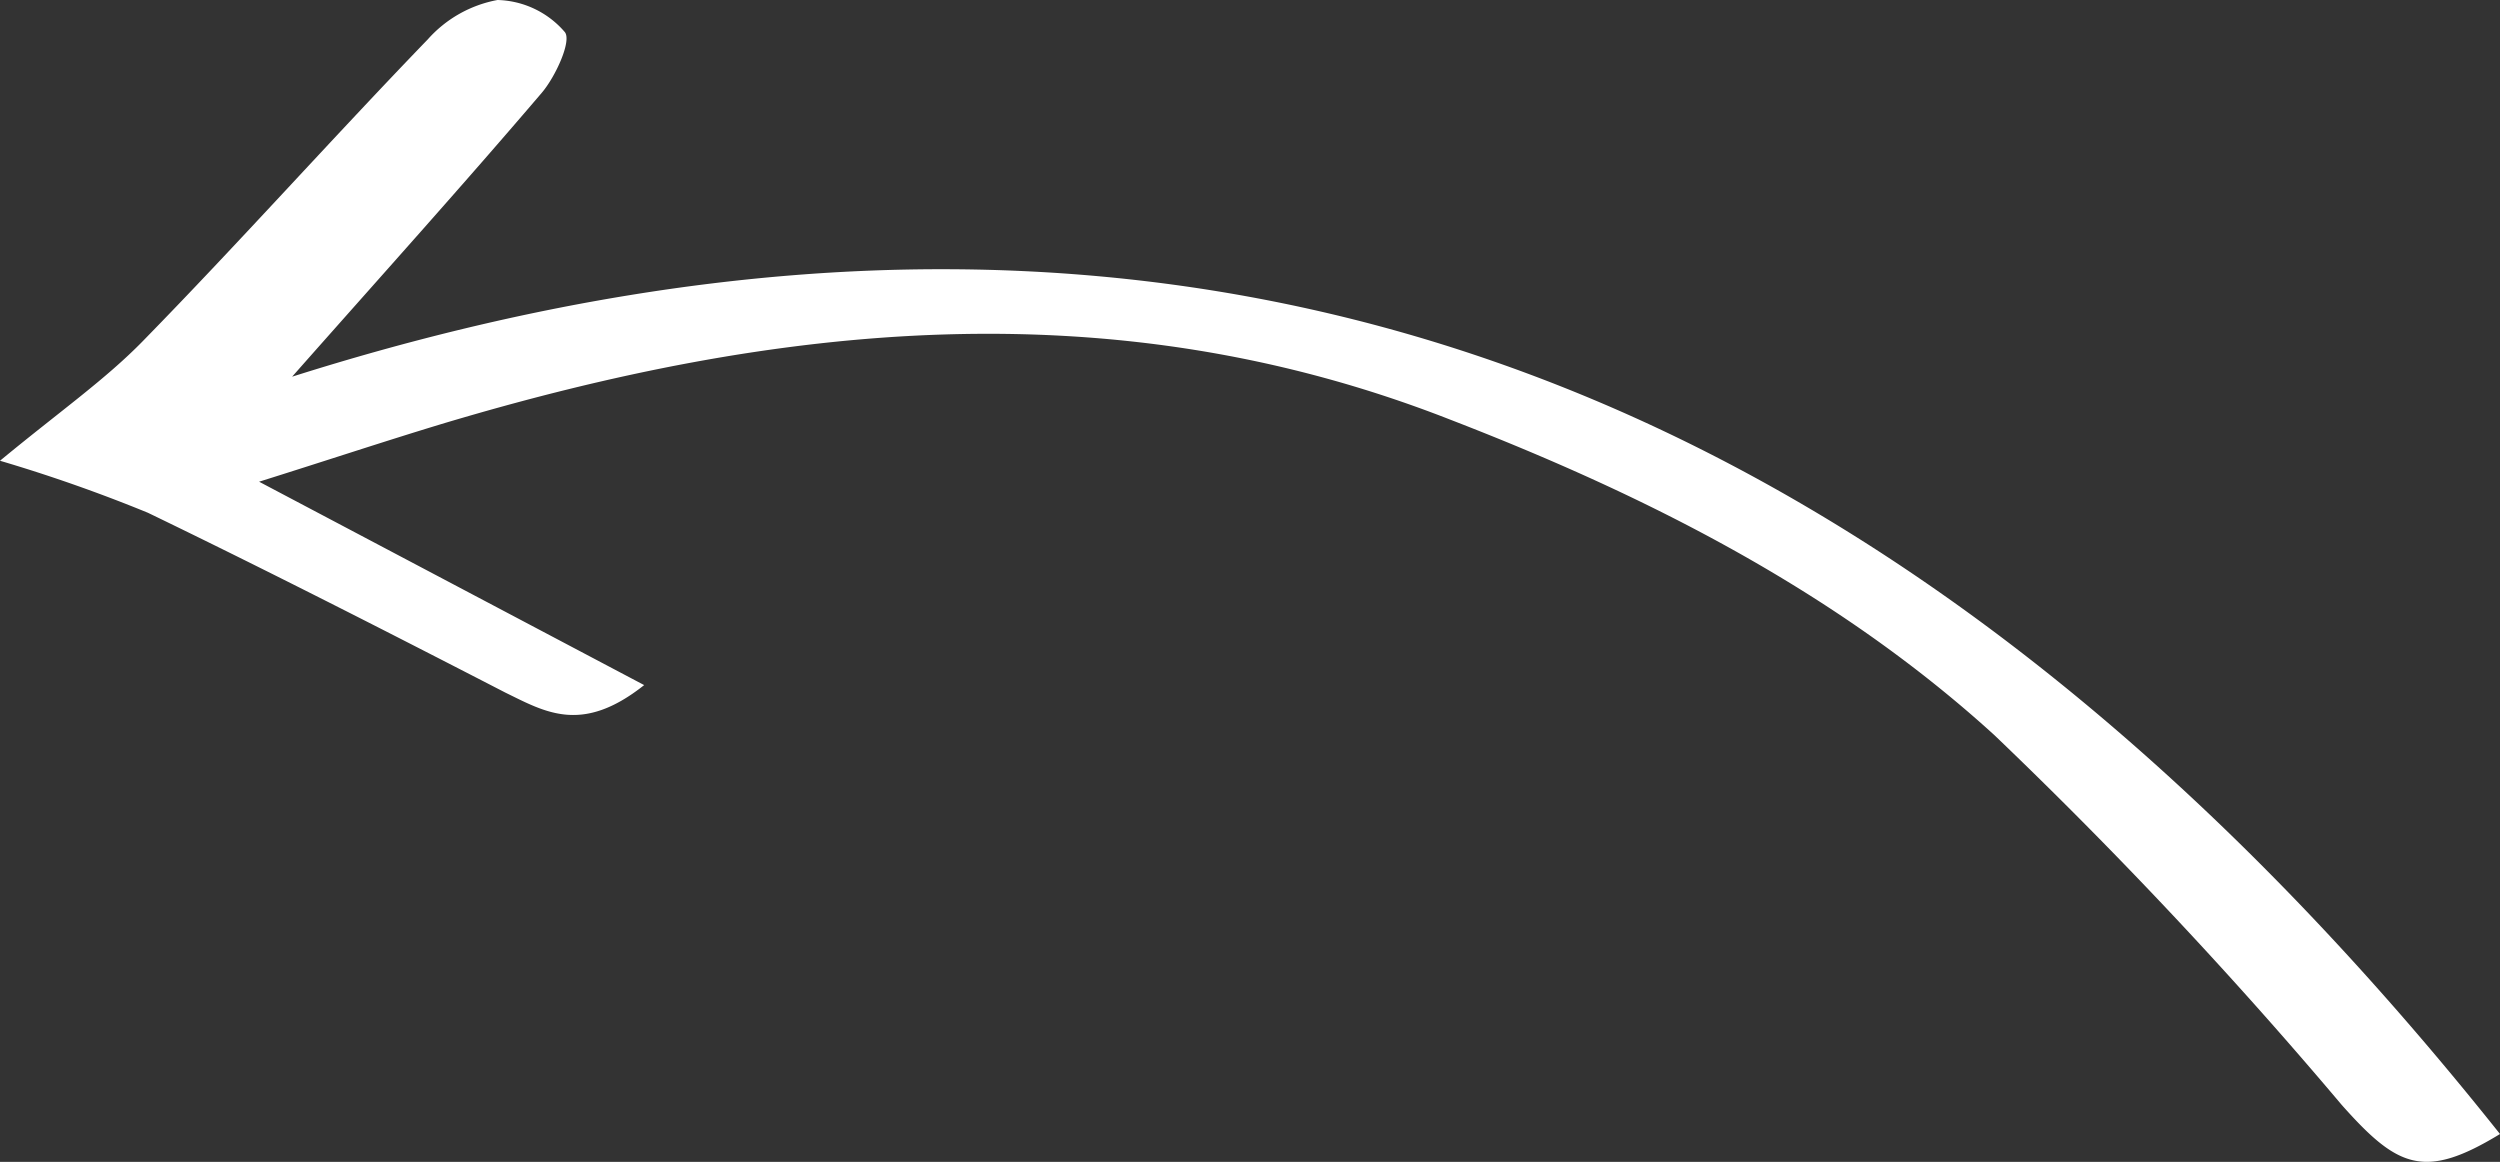 <svg xmlns="http://www.w3.org/2000/svg" viewBox="0 0 101.41 47.13"><rect x="0" y="0" width="101.41" height="47.13" fill="#333333" stroke="none"/><defs><style>.cls-1{fill:#fff;}</style></defs><g id="Layer_2" data-name="Layer 2"><g id="Layer_1-2" data-name="Layer 1"><path class="cls-1" d="M11.85,15.28C49.5,3.35,78.06,16.66,101.41,46c-3.08,1.88-4.16,1.36-6.42-1.18a192.74,192.74,0,0,0-14.09-15C74.51,24,66.83,20.11,58.77,17c-13.67-5.34-27.26-3.88-40.86.2-2.34.71-4.66,1.48-7.4,2.34l15.62,8.25c-2.52,2-4,1.1-5.62.31C15.68,25.61,10.86,23.15,6,20.8a62.45,62.45,0,0,0-6-2.11c2.42-2,4.27-3.29,5.81-4.87,3.91-4,7.65-8.19,11.54-12.22A5,5,0,0,1,20.18,0a3.72,3.72,0,0,1,2.73,1.3c.29.35-.37,1.8-.93,2.46C18.79,7.5,15.5,11.15,11.85,15.28Z"/></g></g></svg>